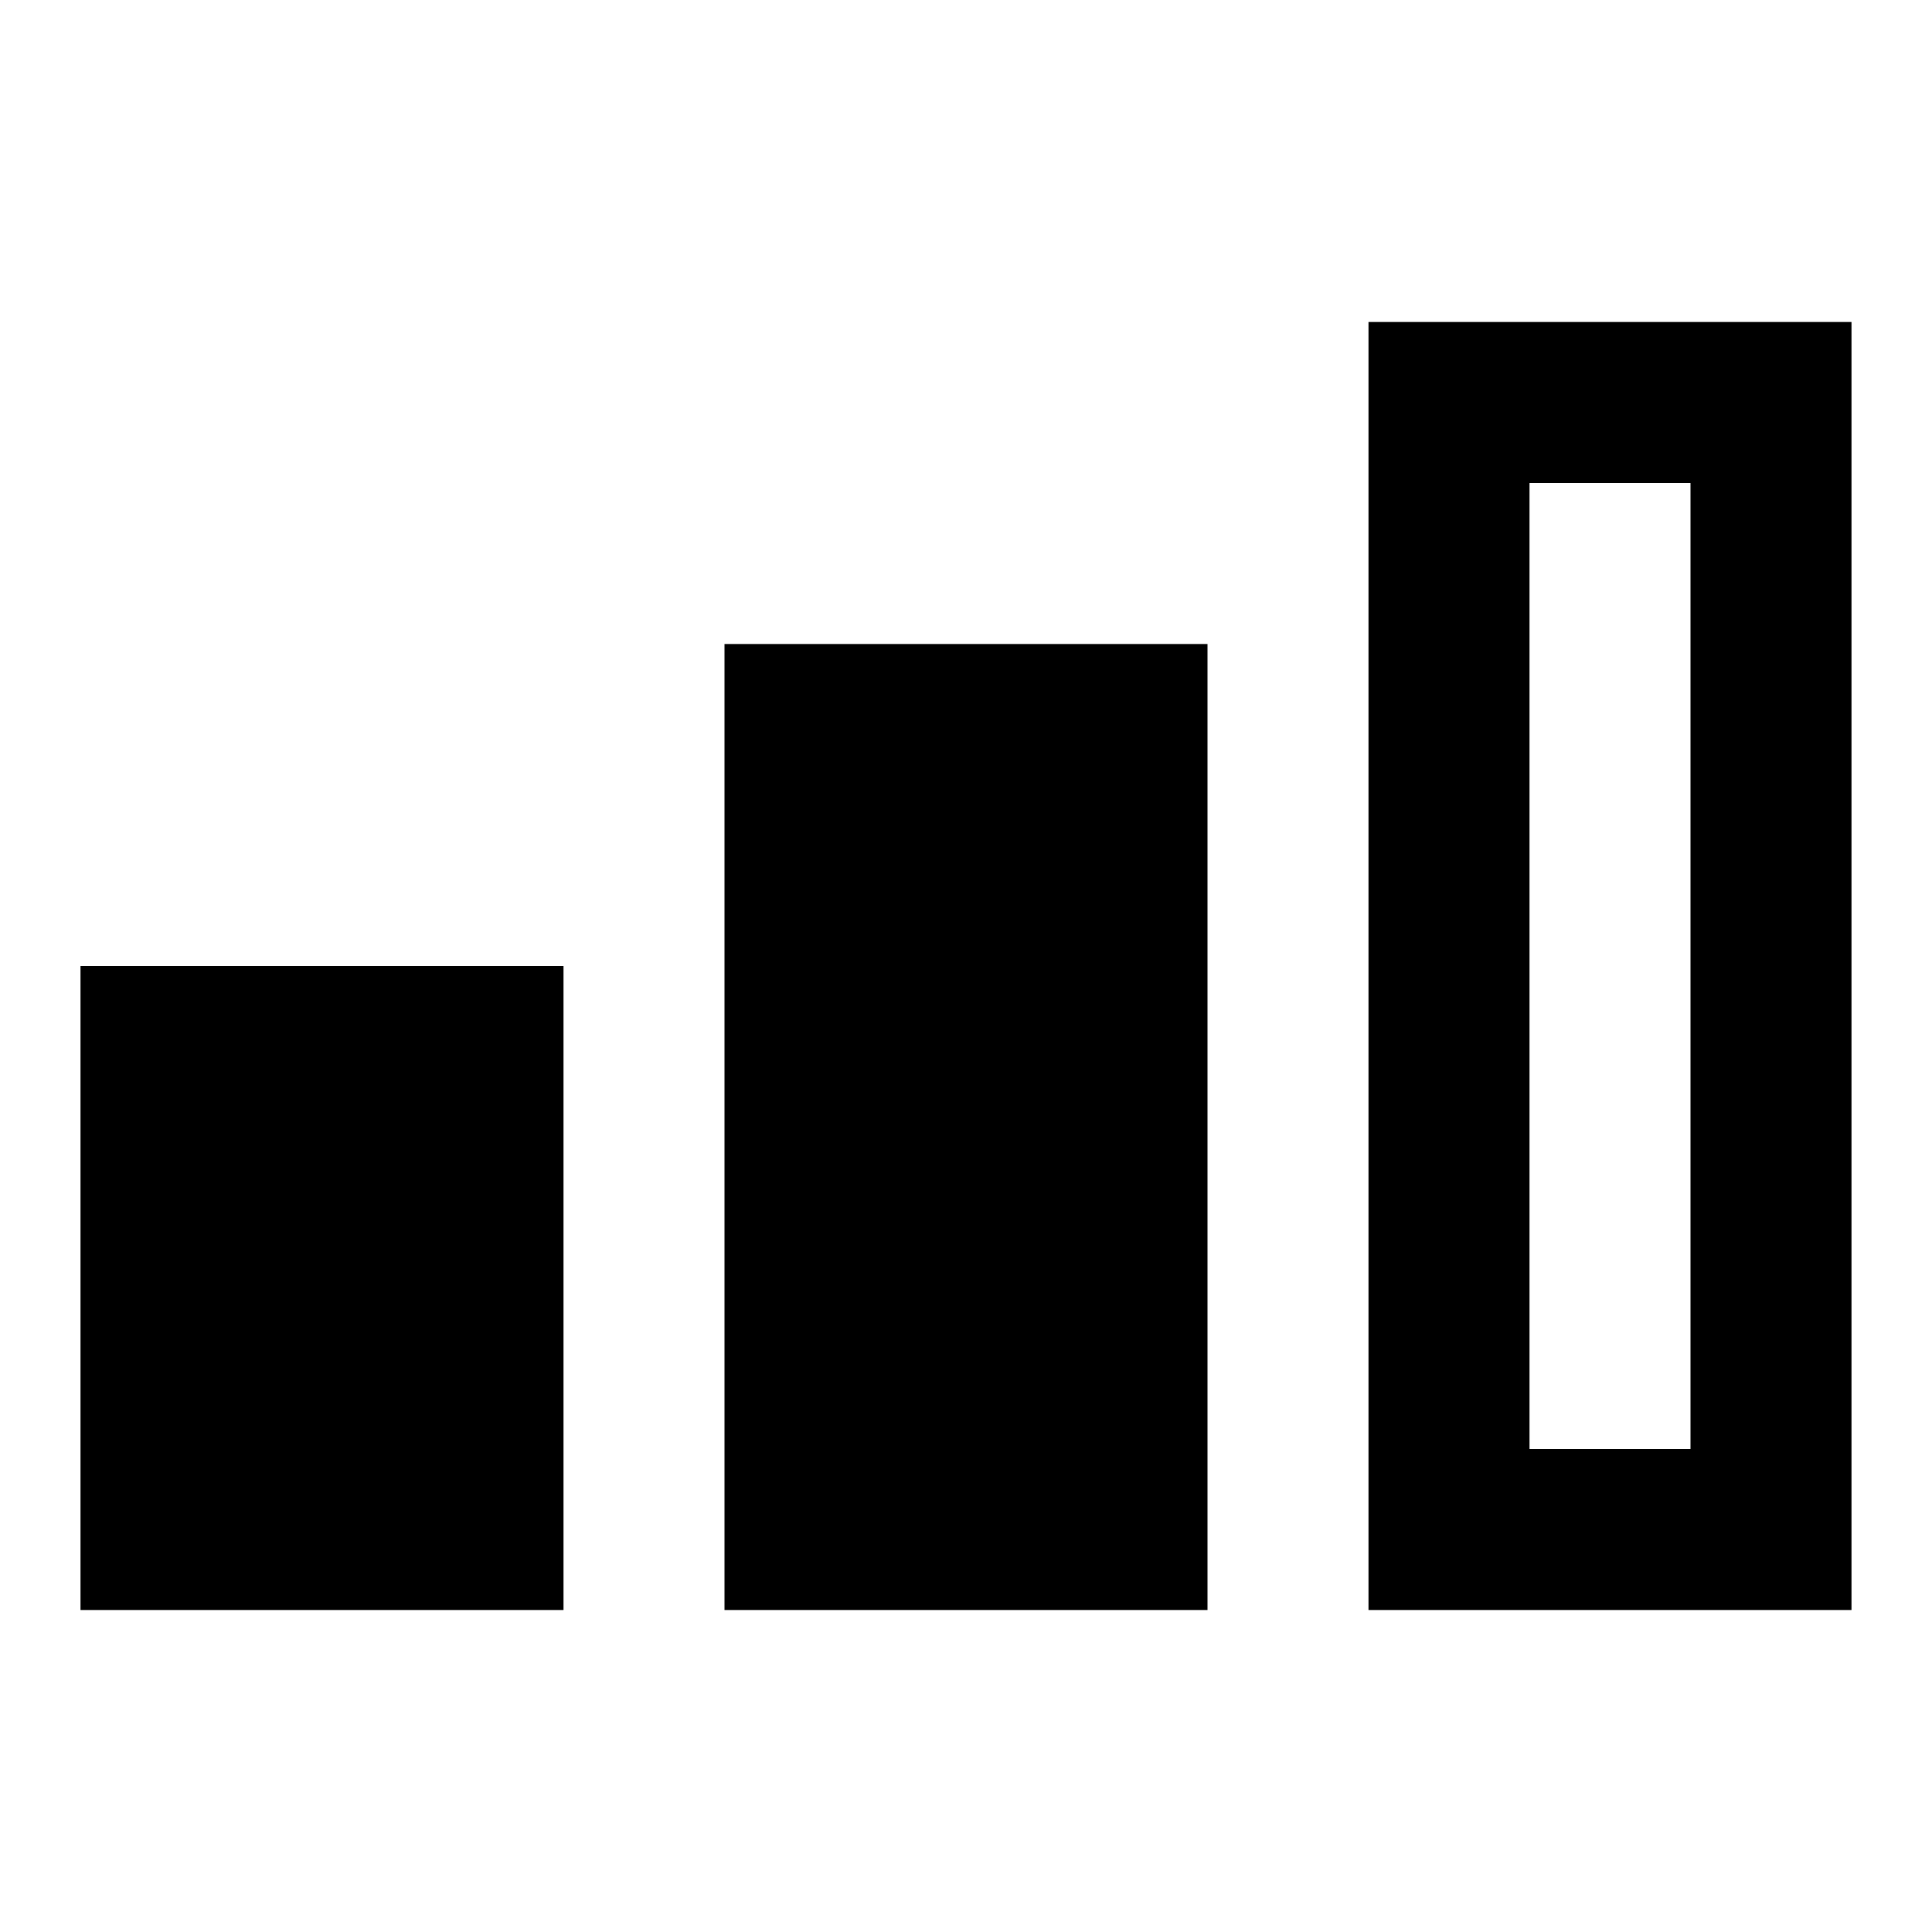<?xml version="1.0"?><svg fill="#000000" xmlns="http://www.w3.org/2000/svg"  viewBox="0 0 24 24" width="96px" height="96px">    <path d="M 17 4 L 17 5 L 17 20 L 23 20 L 23 4 L 17 4 z M 19 6 L 21 6 L 21 18 L 19 18 L 19 6 z M 9 8 L 9 20 L 15 20 L 15 8 L 9 8 z M 1 12 L 1 20 L 7 20 L 7 12 L 1 12 z"/></svg>
